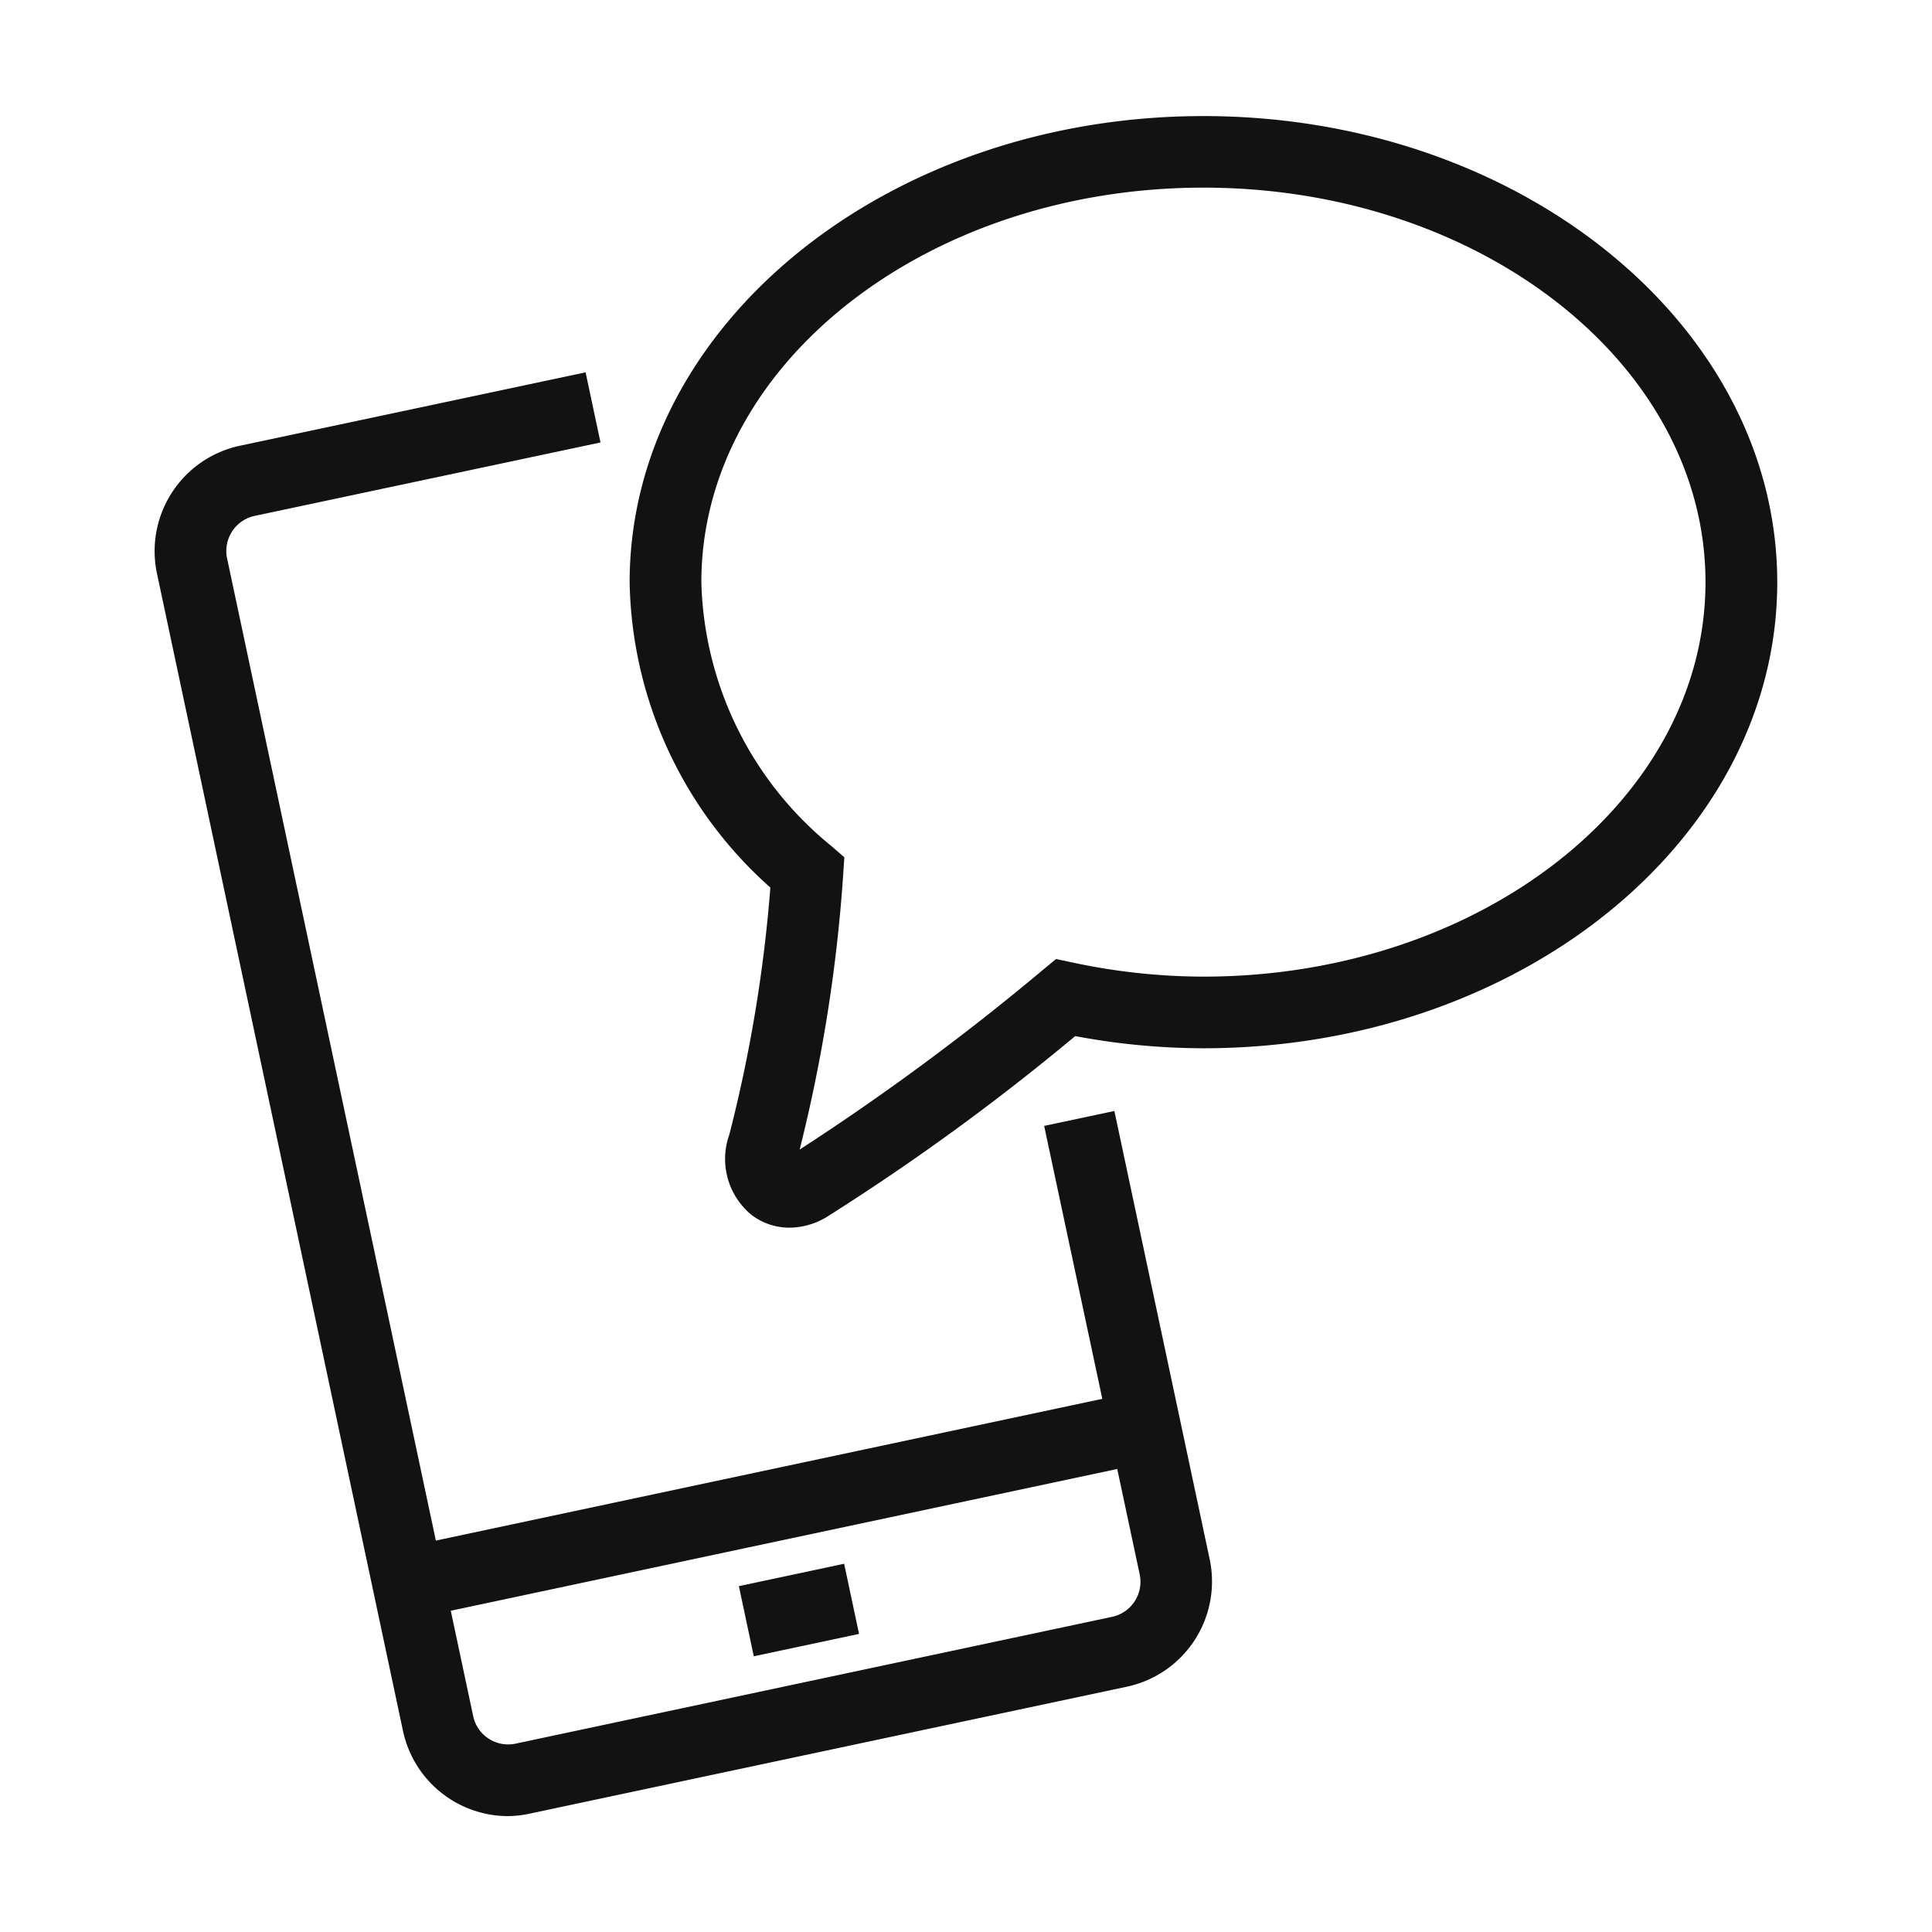 <svg id="QA" xmlns="http://www.w3.org/2000/svg" width="50" height="50" viewBox="0 0 50 50">
  <rect id="長方形_85" data-name="長方形 85" width="50" height="50" fill="#fff"/>
  <g id="QA-2" data-name="QA" transform="translate(-479.377 -78.871)">
    <path id="パス_84" data-name="パス 84" d="M492.524,126.385a2.786,2.786,0,0,1-2.718-2.206L483.438,94.22a2.789,2.789,0,0,1,2.145-3.3l8.949-1.9.386,1.815-8.949,1.9a.928.928,0,0,0-.715,1.1l6.368,29.958a.914.914,0,0,0,.4.586.925.925,0,0,0,.7.13l15.434-3.281a.928.928,0,0,0,.716-1.1L506.4,108.522l1.817-.386,2.466,11.6a2.783,2.783,0,0,1-2.145,3.3l-15.434,3.281A2.852,2.852,0,0,1,492.524,126.385Z" transform="translate(0 -0.513)" fill="#121212"/>
    <rect id="長方形_63" data-name="長方形 63" width="19.491" height="1.856" transform="translate(489.75 118.934) rotate(-12.007)" fill="#121212"/>
    <rect id="長方形_64" data-name="長方形 64" width="2.785" height="1.856" transform="translate(498.499 119.92) rotate(-12.007)" fill="#121212"/>
    <path id="パス_85" data-name="パス 85" d="M500.763,110.643a1.606,1.606,0,0,1-1.006-.348,1.873,1.873,0,0,1-.553-2.061,37.38,37.38,0,0,0,1.062-6.393,10.813,10.813,0,0,1-3.642-7.9c0-6.653,6.662-12.066,14.85-12.066s14.85,5.413,14.85,12.066S519.661,106,511.473,106a18.068,18.068,0,0,1-3.318-.315,60.02,60.02,0,0,1-6.443,4.689A1.893,1.893,0,0,1,500.763,110.643Zm10.711-26.916c-7.165,0-12.994,4.58-12.994,10.21a9.087,9.087,0,0,0,3.354,6.82l.346.3-.03.458a40.3,40.3,0,0,1-1.126,7.107,63.858,63.858,0,0,0,6.291-4.647l.345-.285.437.093a16.3,16.3,0,0,0,3.376.363c7.165,0,12.994-4.579,12.994-10.21S518.638,83.727,511.473,83.727Z" transform="translate(-0.952)" fill="#121212"/>
  </g>
</svg>
